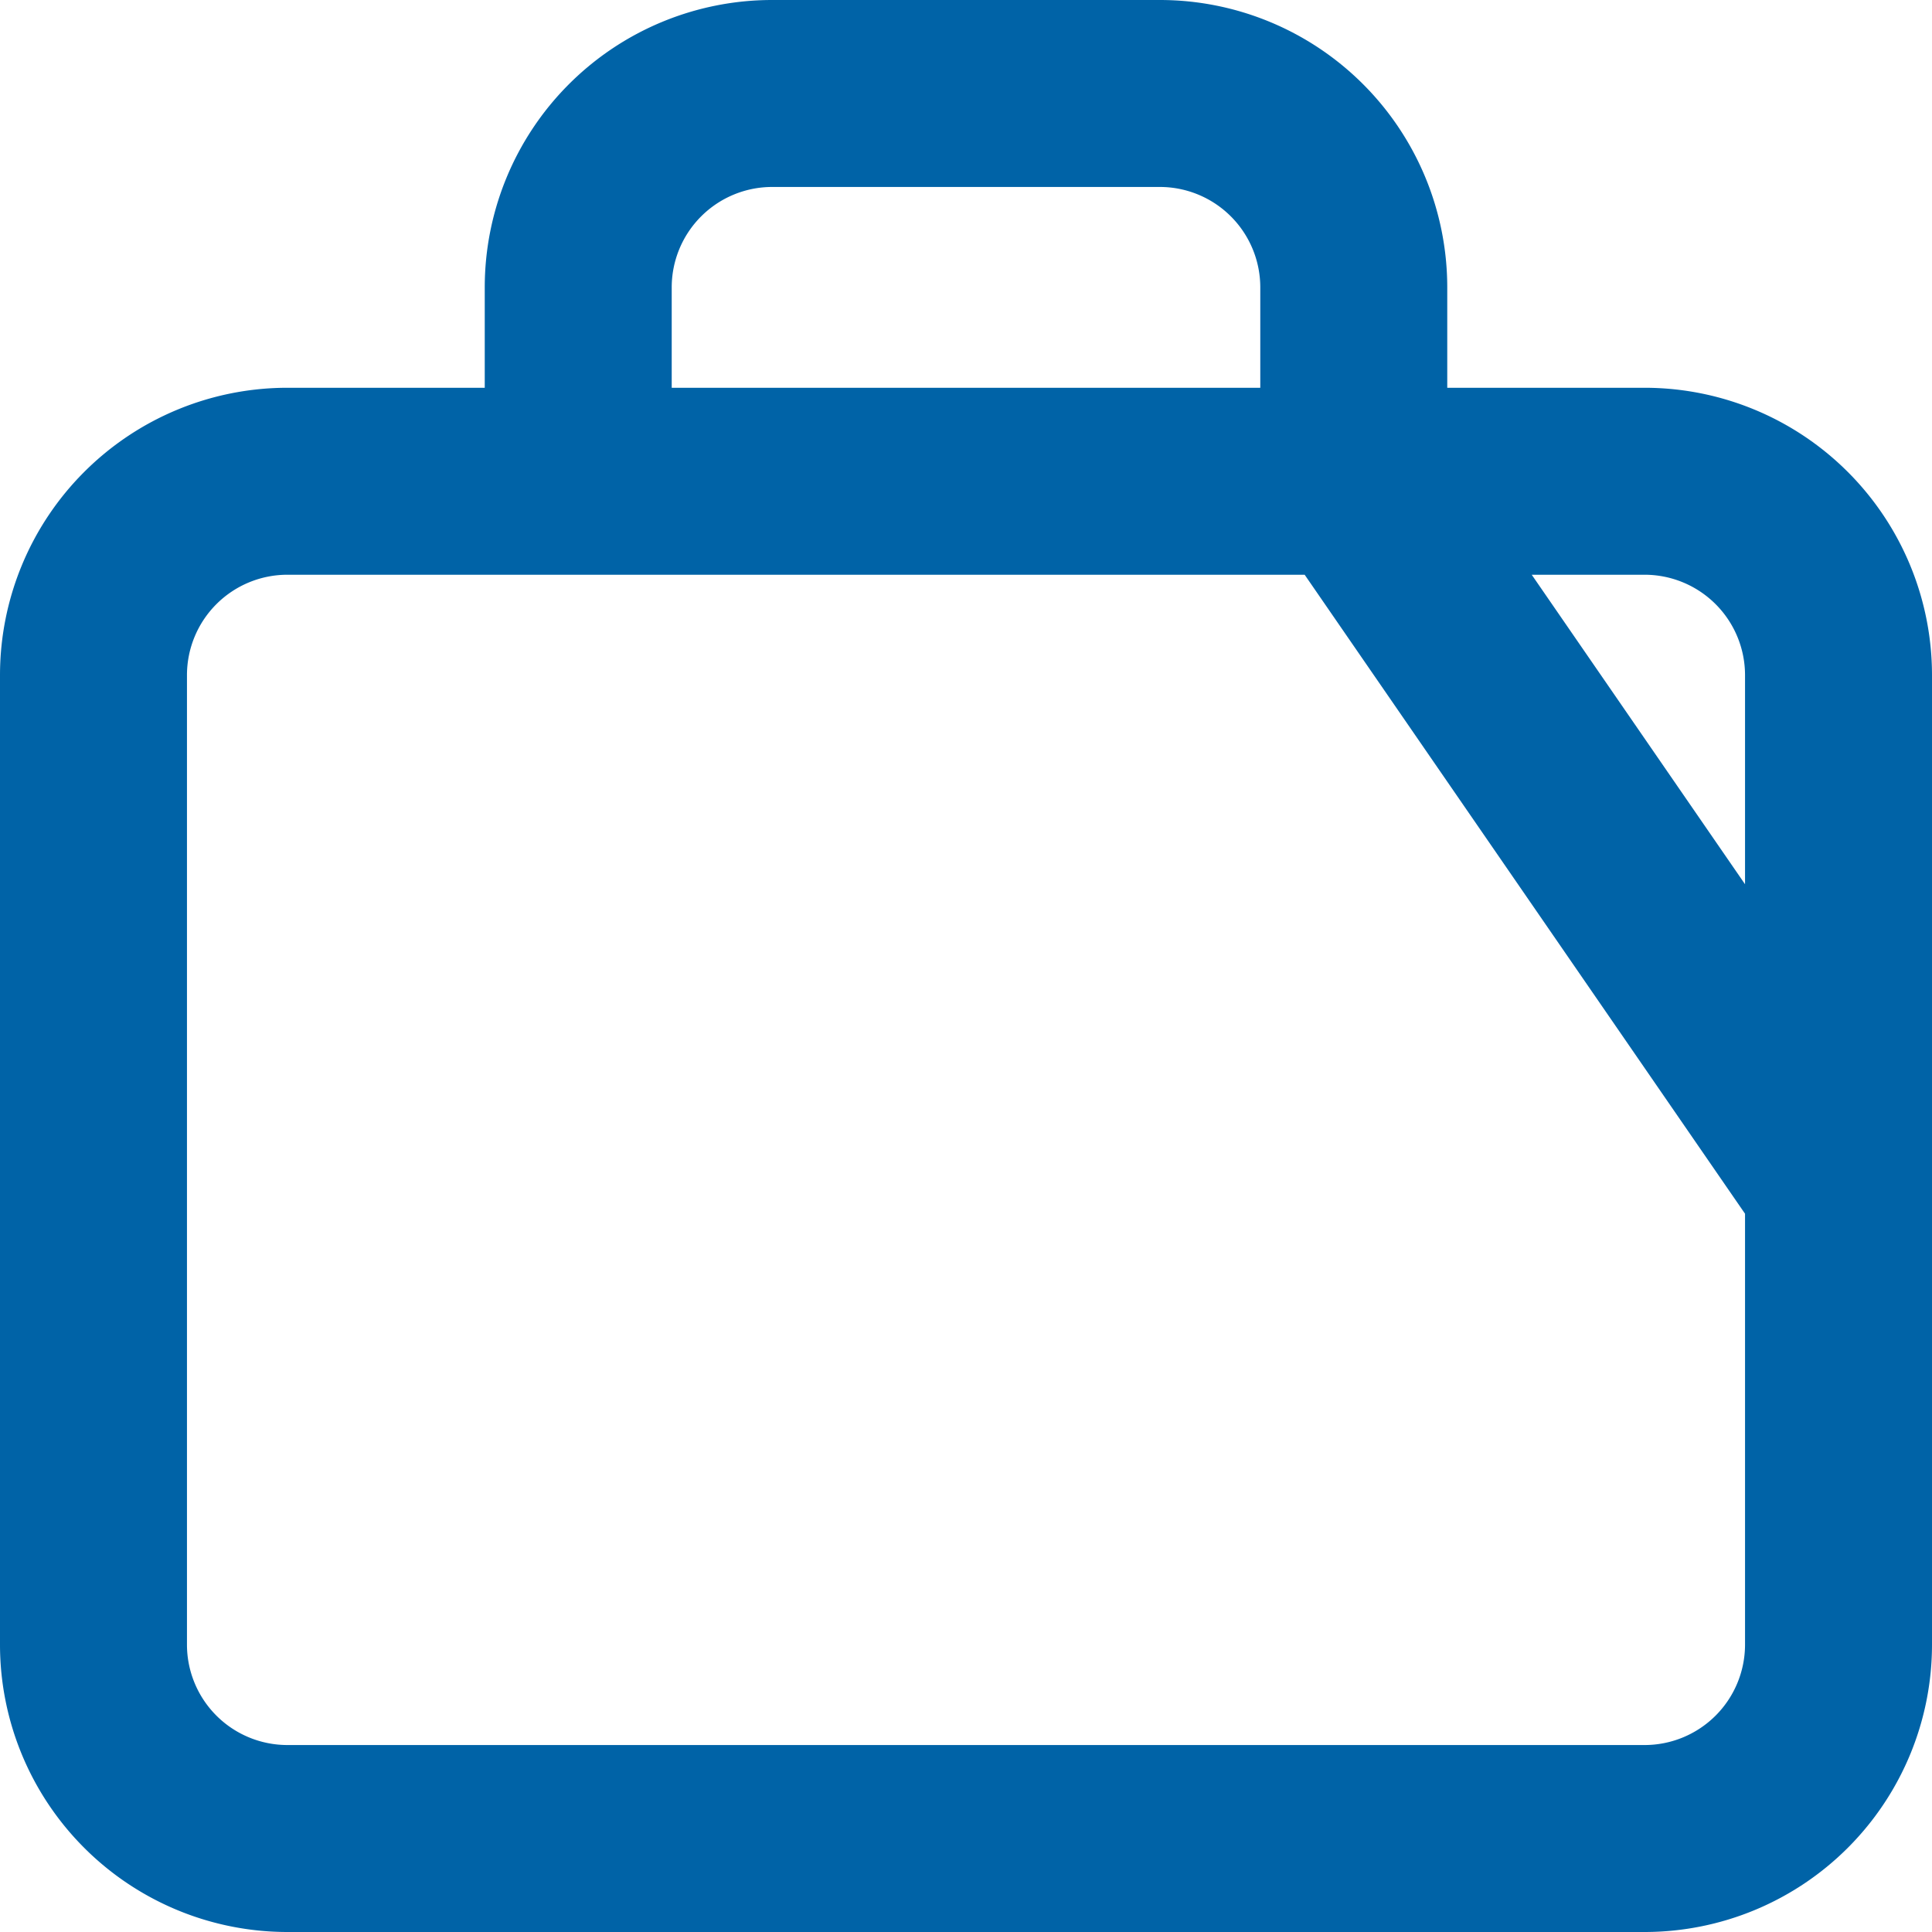 <svg xmlns="http://www.w3.org/2000/svg" width="15.5" height="15.5" viewBox="0 0 15.5 15.5"><defs><style>.a{fill:none;stroke:#0063a7;stroke-linecap:round;stroke-linejoin:round;stroke-width:1.5px;}</style></defs><path class="a" d="M17,10.754,13.111,5.111V3.556A1.556,1.556,0,0,0,11.556,2H8.444A1.556,1.556,0,0,0,6.889,3.556V5.111M4.556,16H15.444A1.556,1.556,0,0,0,17,14.444V6.667a1.556,1.556,0,0,0-1.556-1.556H4.556A1.556,1.556,0,0,0,3,6.667v7.778A1.556,1.556,0,0,0,4.556,16Z" transform="translate(-2.25 -1.25)"/></svg>
